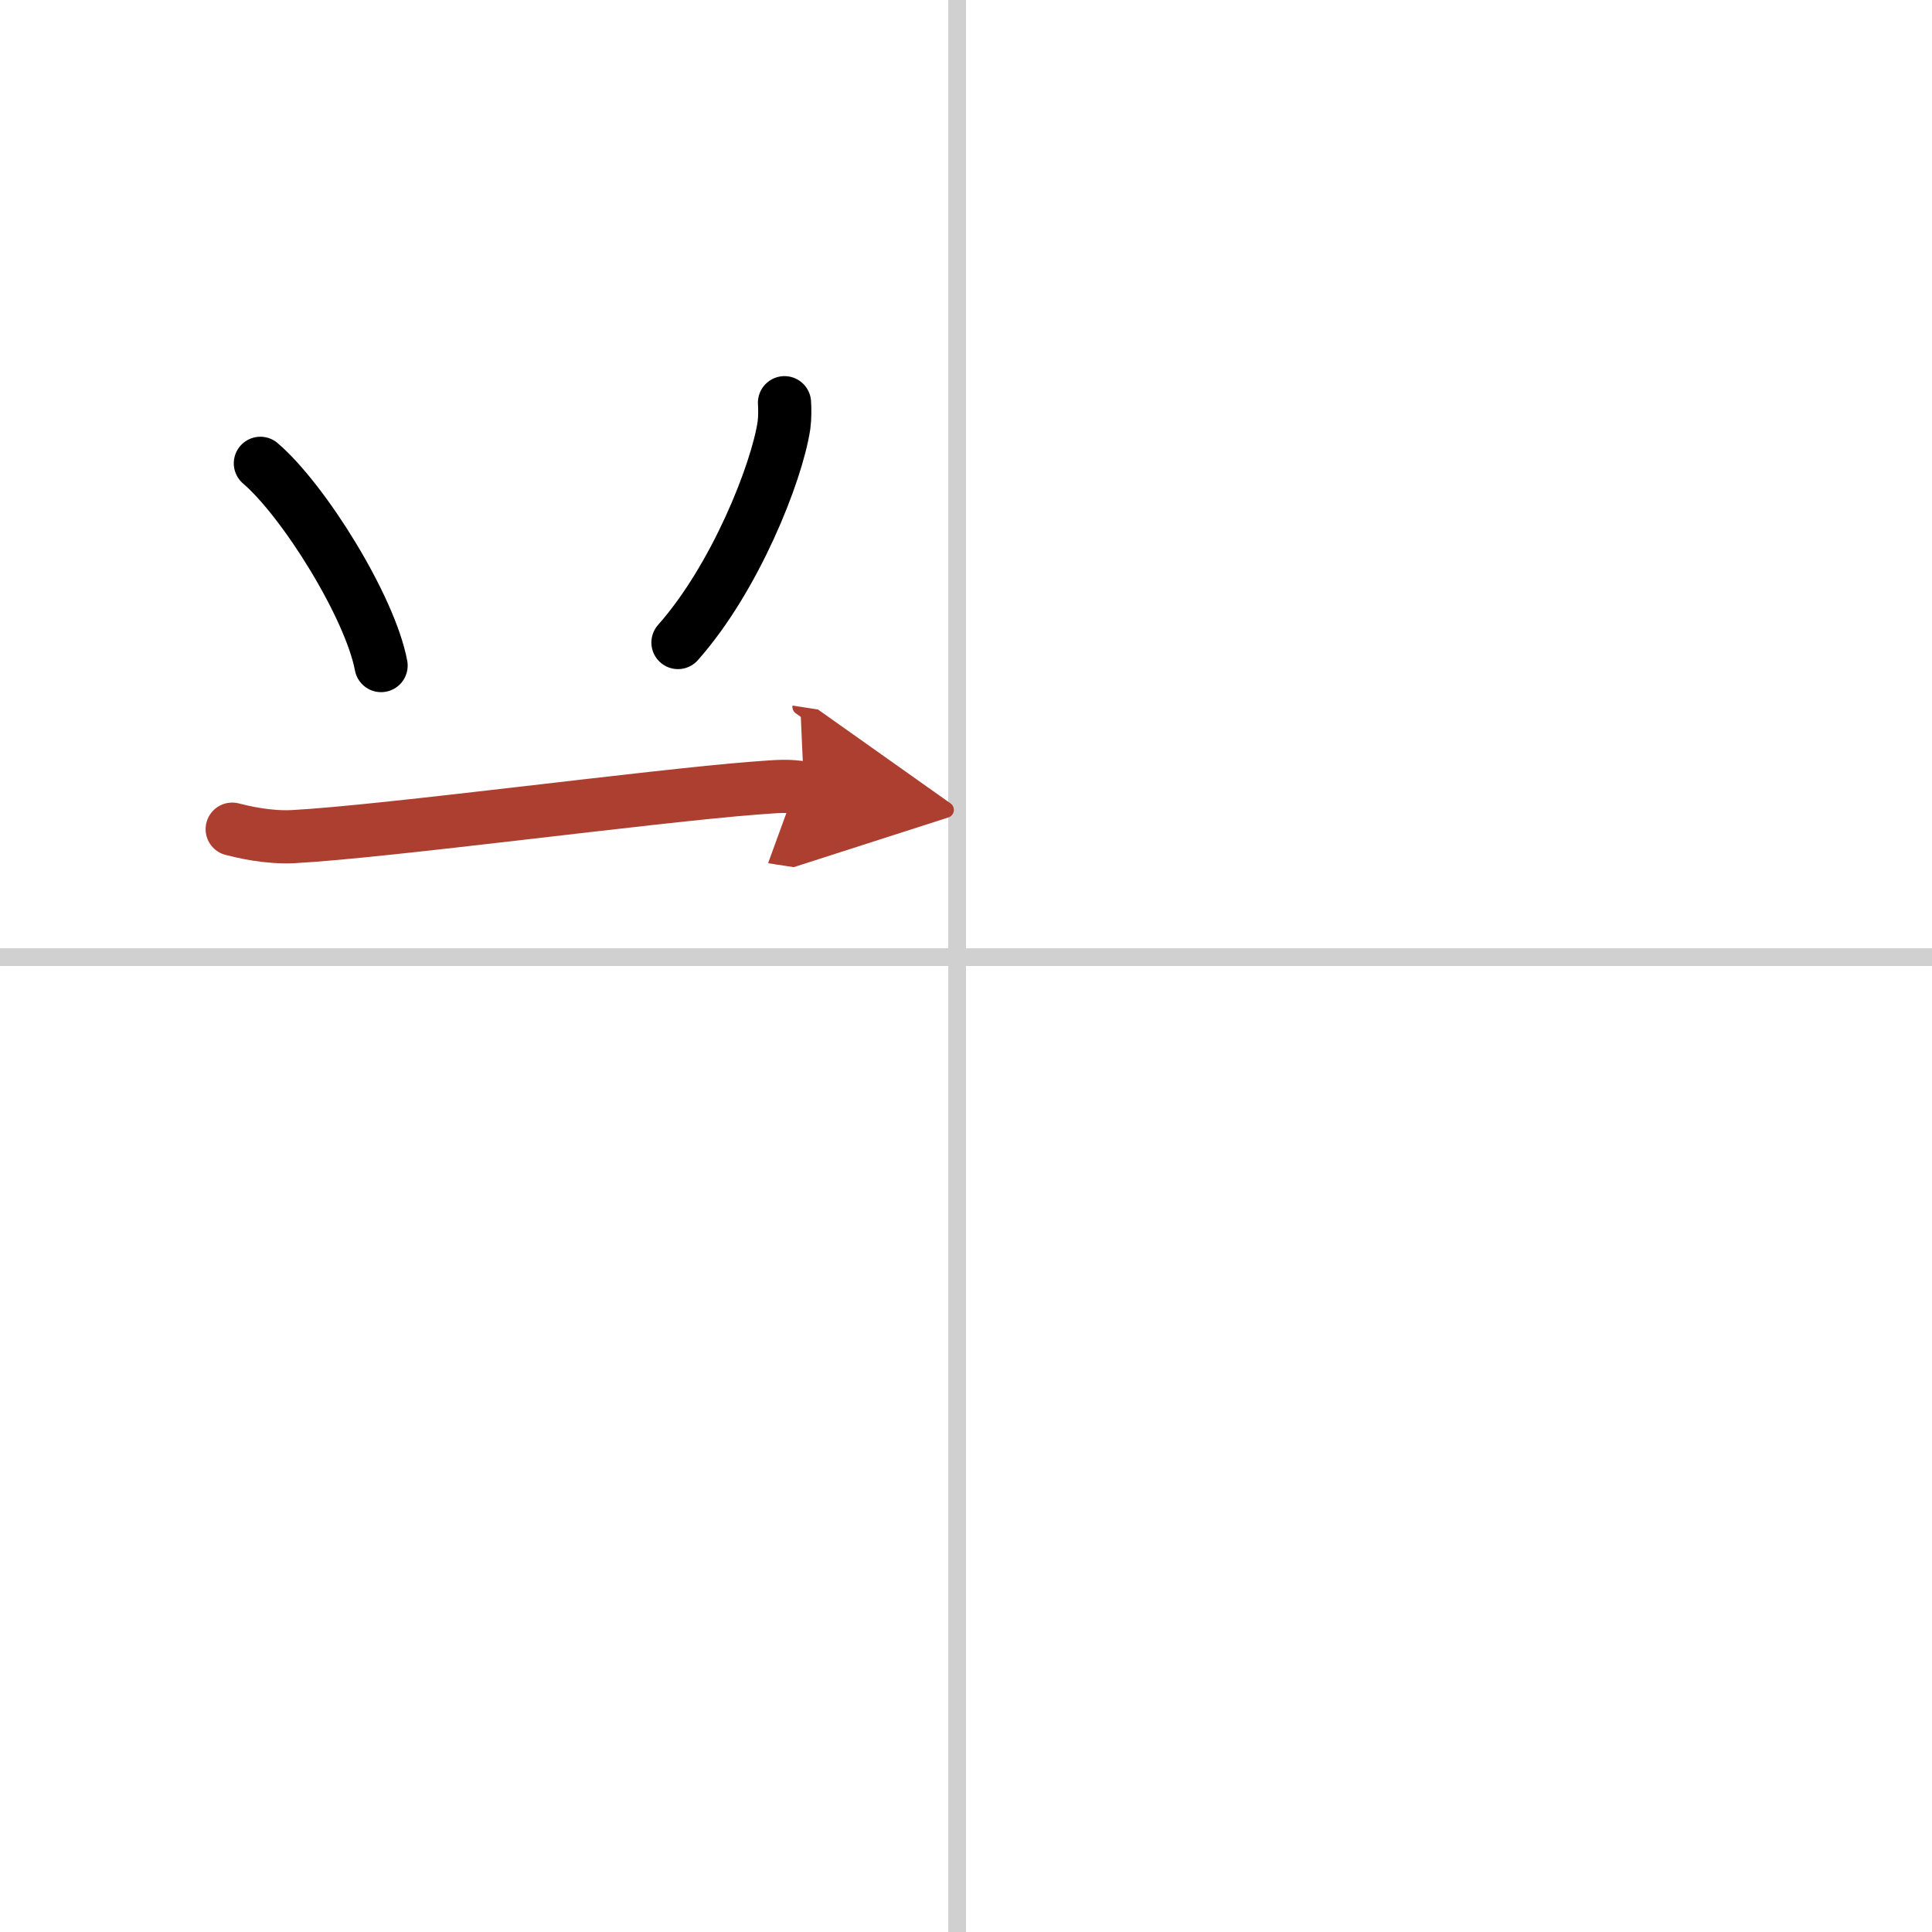 <svg width="400" height="400" viewBox="0 0 109 109" xmlns="http://www.w3.org/2000/svg"><defs><marker id="a" markerWidth="4" orient="auto" refX="1" refY="5" viewBox="0 0 10 10"><polyline points="0 0 10 5 0 10 1 5" fill="#ad3f31" stroke="#ad3f31"/></marker></defs><g fill="none" stroke="#000" stroke-linecap="round" stroke-linejoin="round" stroke-width="3"><rect width="100%" height="100%" fill="#fff" stroke="#fff"/><line x1="54" x2="54" y2="109" stroke="#d0d0d0" stroke-width="1"/><line x2="109" y1="54" y2="54" stroke="#d0d0d0" stroke-width="1"/><path d="m14.69 26.14c2.47 2.12 6.19 8.11 6.81 11.41"/><path d="m44.26 22.72c0.02 0.32 0.03 0.82-0.03 1.28-0.41 2.7-2.76 8.62-5.98 12.25"/><path d="m13.1 46.78c0.55 0.14 2.01 0.5 3.46 0.42 5.21-0.28 20.17-2.29 26.07-2.74 1.45-0.11 1.82-0.14 2.73 0" marker-end="url(#a)" stroke="#ad3f31"/></g></svg>
